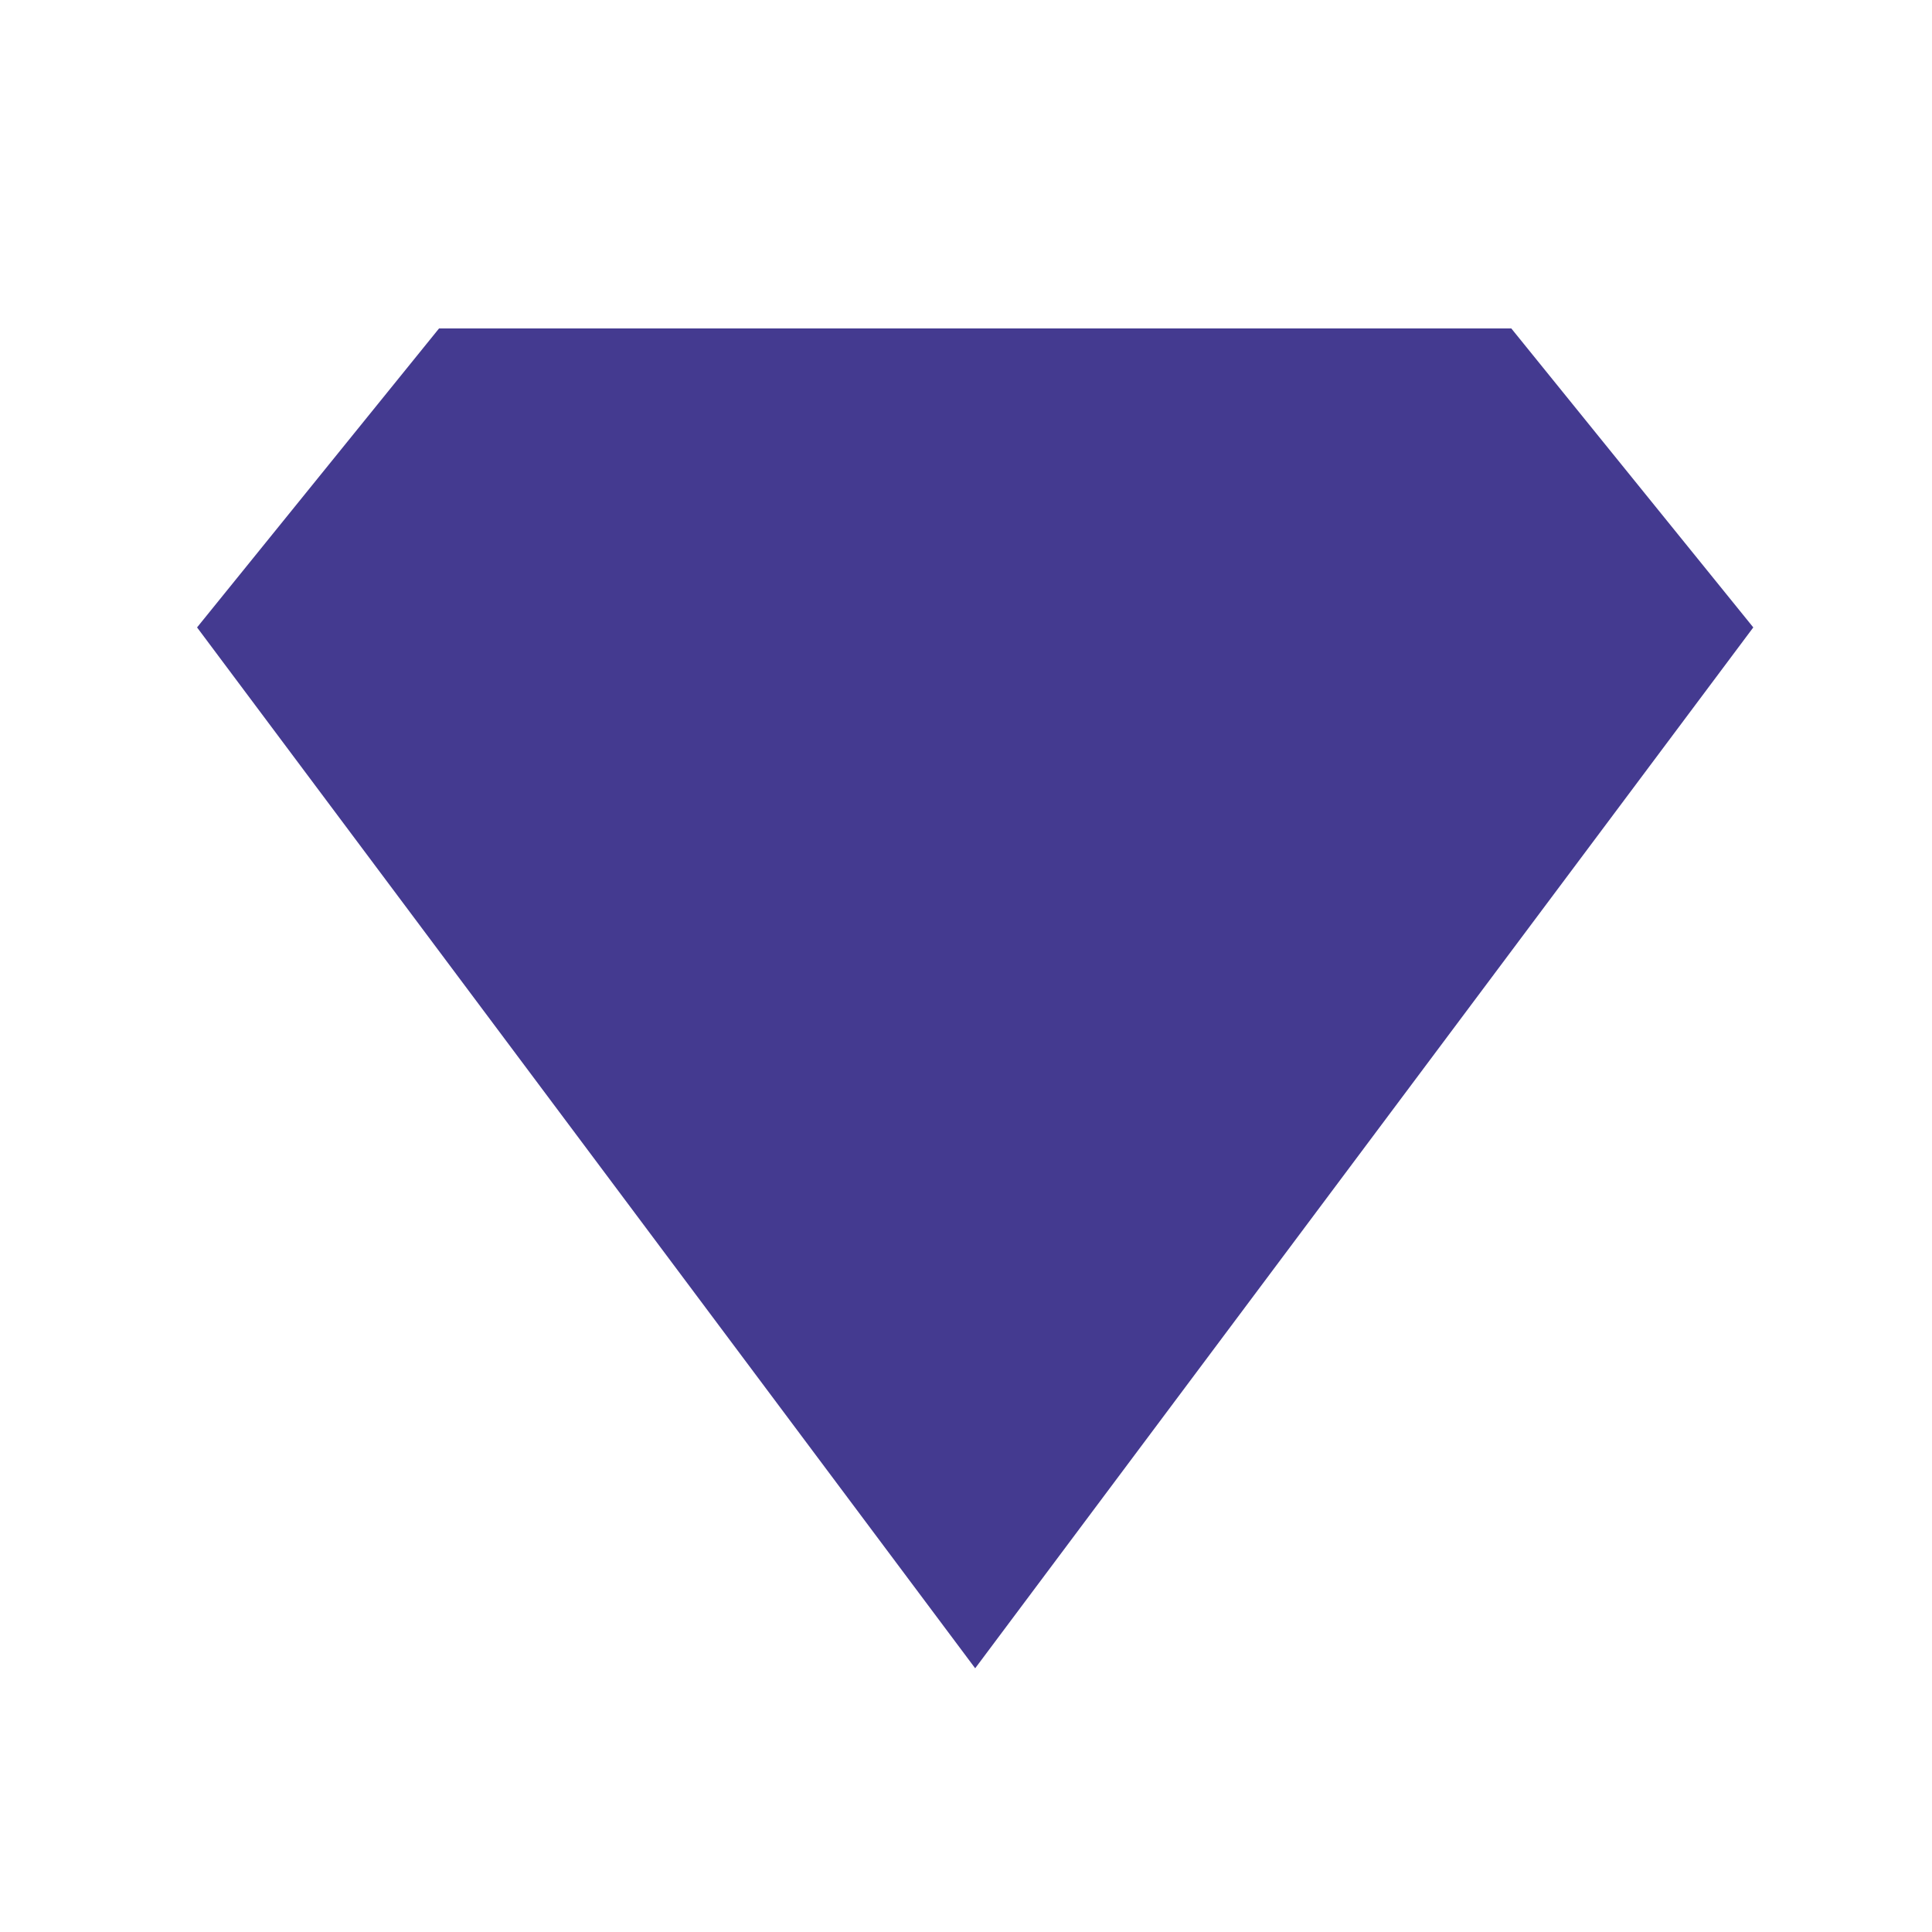 <?xml version="1.0" encoding="UTF-8"?>
<svg id="Graphic_Element" data-name="Graphic Element" xmlns="http://www.w3.org/2000/svg" version="1.1" viewBox="0 0 400 400">
  <defs>
    <style>
      .cls-1, .cls-2, .cls-3 {
        fill: none;
        stroke: #b9b7ea;
        stroke-miterlimit: 10;
        stroke-width: 12px;
      }

      .cls-2 {
        stroke-dasharray: 0 0 15.8 15.8;
      }

      .cls-3 {
        stroke-dasharray: 0 0 15.9 15.9;
      }

      .cls-4 {
        fill: #443a90;
        stroke-width: 0px;
      }
    </style>
  </defs>
  <g>
    <polyline class="cls-1" points="-306.6 88.9 -298.6 88.9 -298.6 96.9"/>
    <line class="cls-3" x1="-298.6" y1="112.8" x2="-298.6" y2="358.9"/>
    <polyline class="cls-1" points="-298.6 366.8 -298.6 374.8 -306.6 374.8"/>
    <line class="cls-2" x1="-322.4" y1="374.8" x2="-472.4" y2="374.8"/>
    <polyline class="cls-1" points="-480.3 374.8 -488.3 374.8 -488.3 366.8"/>
    <line class="cls-3" x1="-488.3" y1="350.9" x2="-488.3" y2="104.9"/>
    <polyline class="cls-1" points="-488.3 96.9 -488.3 88.9 -480.3 88.9"/>
    <line class="cls-2" x1="-464.5" y1="88.9" x2="-314.5" y2="88.9"/>
  </g>
  <rect class="cls-4" x="-507.6" y="62" width="285.4" height="285.4"/>
  <rect class="cls-4" x="-536.4" y="137.1" width="285.9" height="189.6"/>
  <circle class="cls-4" cx="-381.6" cy="236.8" r="142.9"/>
  <polygon class="cls-4" points="312.9 68 201.9 68 90.9 68 40.8 129.9 201.9 345.4 363 129.9 312.9 68"/>
</svg>
